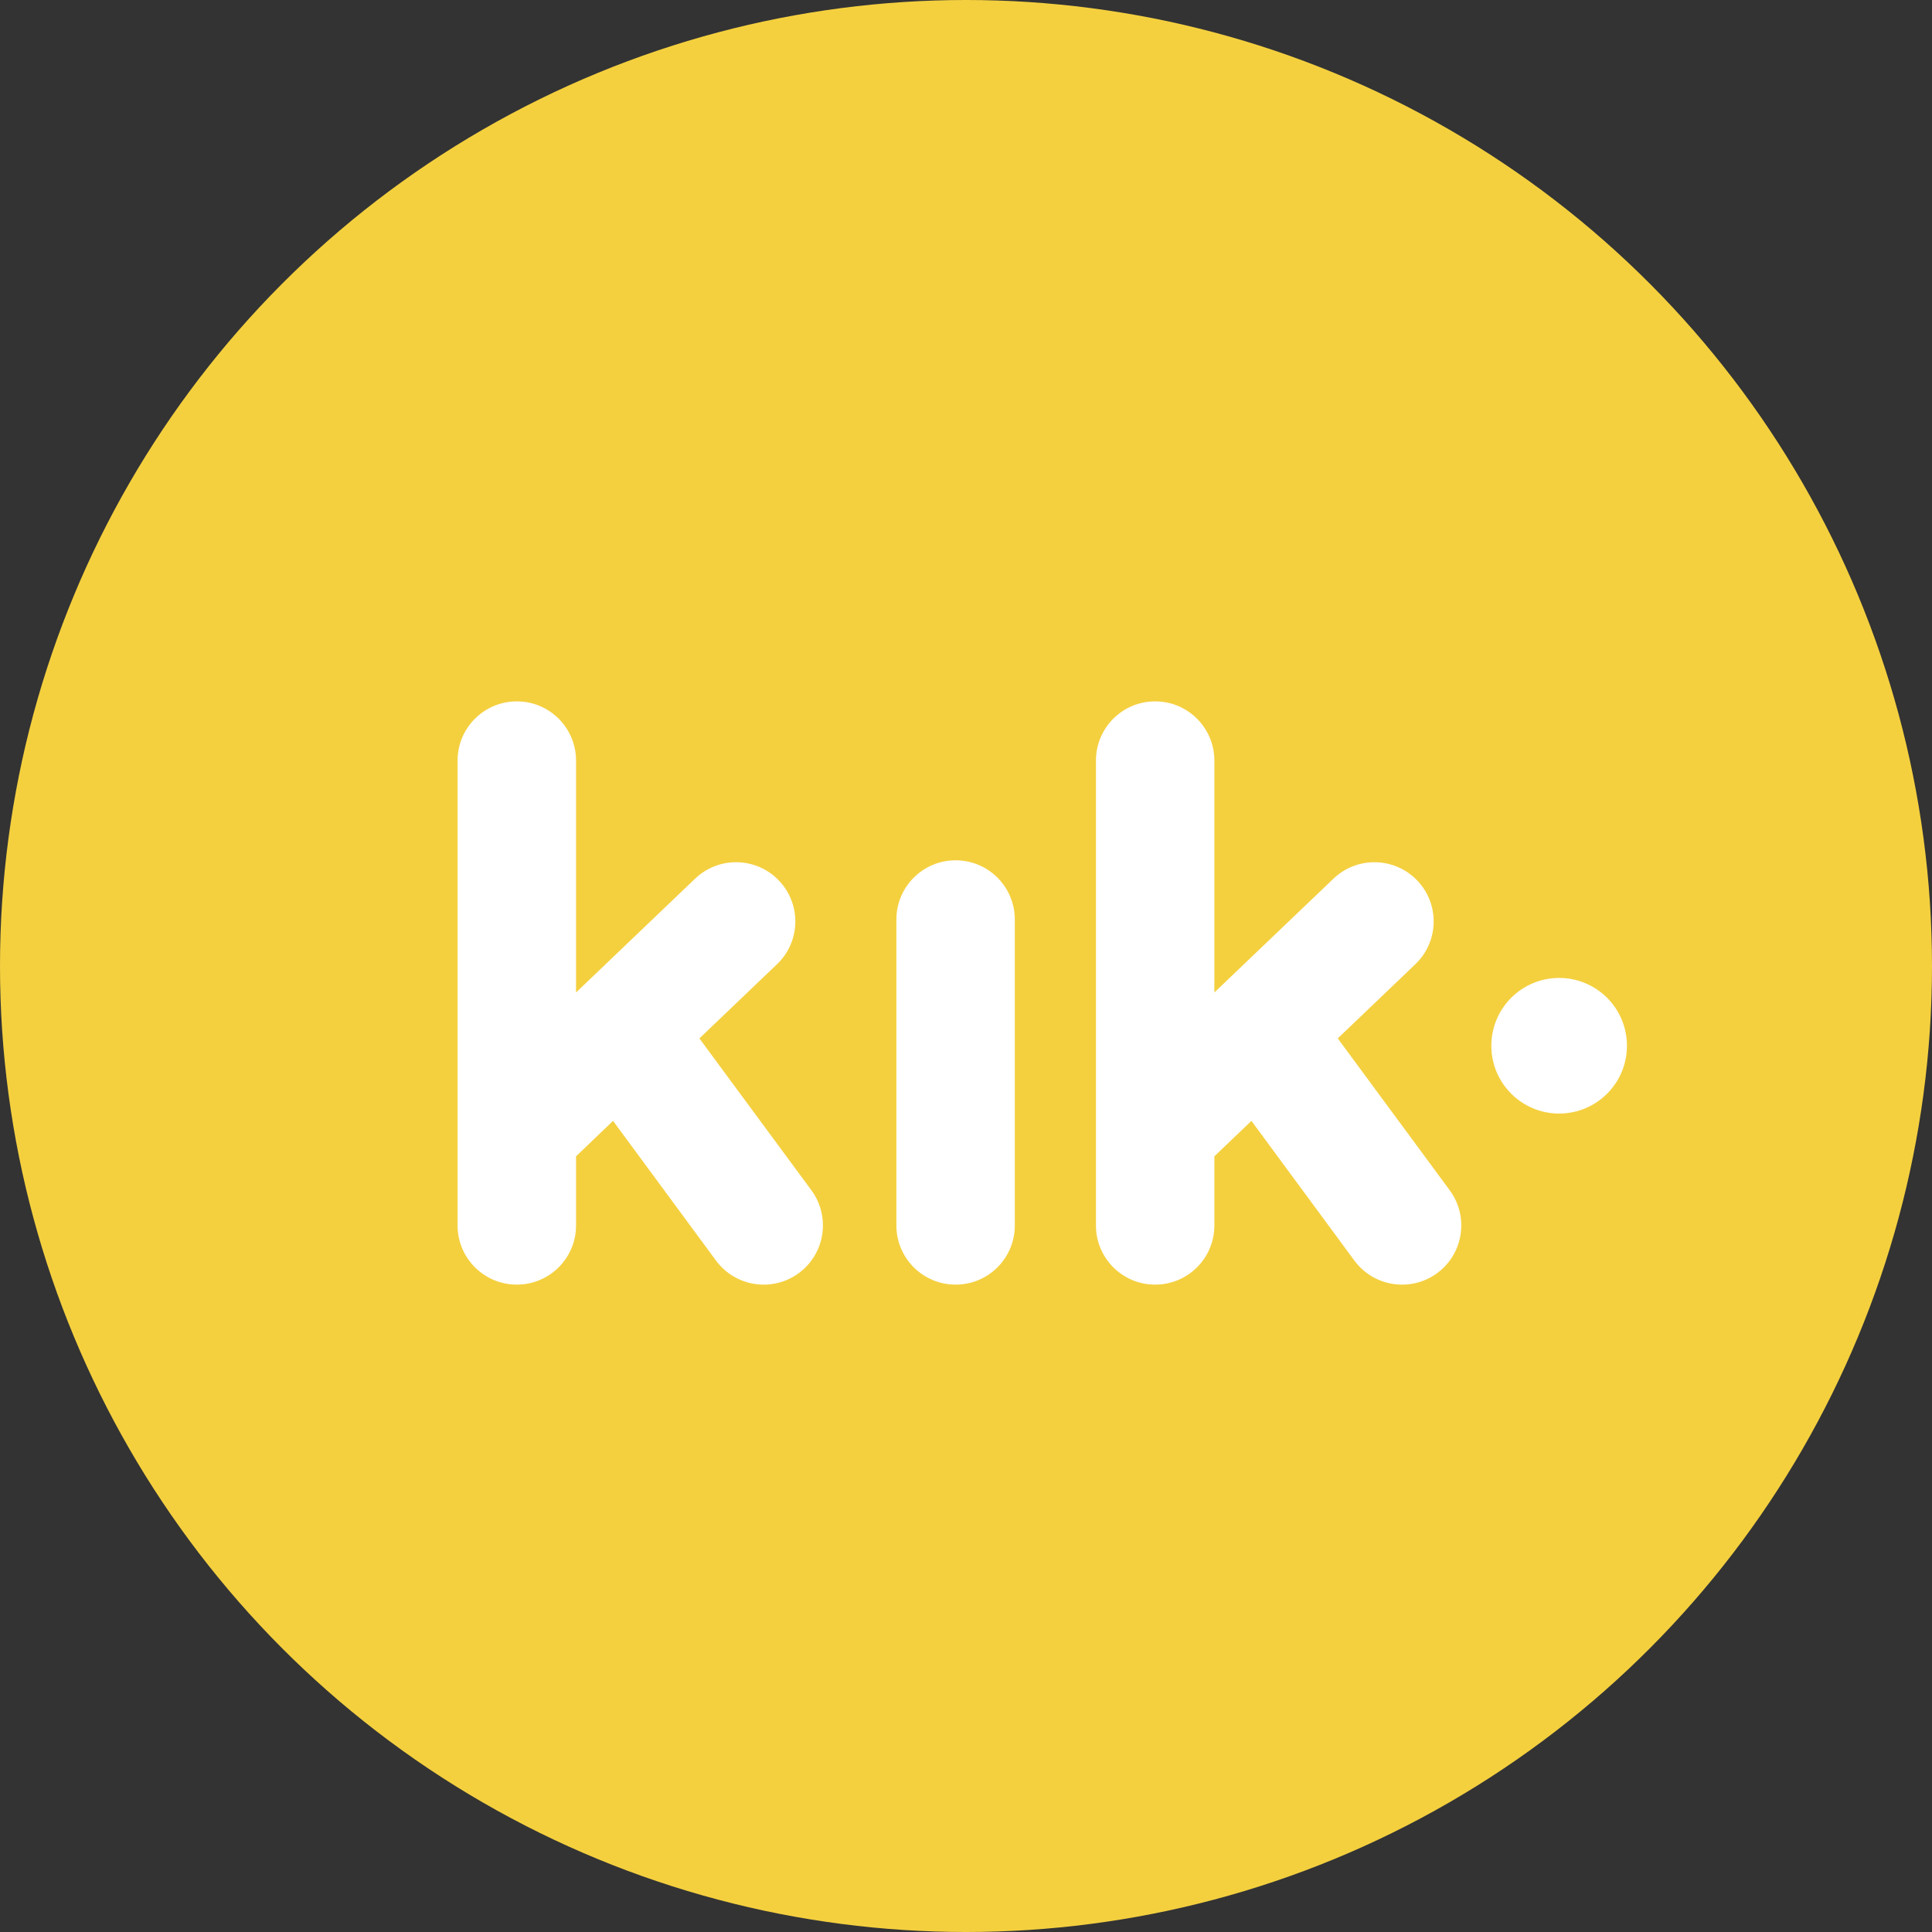 <svg width="38" height="38" viewBox="0 0 38 38" fill="none" xmlns="http://www.w3.org/2000/svg">
<rect x="0" y="0" width="38" height="38" fill="#333333" stroke="none"/>
<circle cx="19" cy="19" r="19" fill="#F4D03F"/>
<g clip-path="url(#clip0_2003_1731)">
<path d="M32 20.569C32 21.305 31.403 21.902 30.666 21.902C29.93 21.902 29.333 21.305 29.333 20.569C29.333 19.832 29.93 19.235 30.666 19.235C31.403 19.235 32 19.832 32 20.569Z" fill="white"/>
<path d="M13.756 20.424L15.283 18.965C15.748 18.521 15.765 17.784 15.32 17.319C14.876 16.854 14.139 16.837 13.673 17.281L11.33 19.521V14.96C11.33 14.316 10.808 13.795 10.165 13.795C9.522 13.795 9 14.316 9 14.96V24.103C9 24.746 9.522 25.267 10.165 25.267C10.808 25.267 11.33 24.746 11.33 24.103V22.743L12.058 22.046L14.083 24.794V24.794C14.465 25.311 15.194 25.422 15.712 25.04C16.23 24.658 16.34 23.929 15.959 23.411L13.756 20.424Z" fill="white"/>
<path d="M18.796 16.921C18.152 16.921 17.631 17.443 17.631 18.086V24.103C17.631 24.746 18.152 25.267 18.796 25.267C19.439 25.267 19.96 24.746 19.96 24.103V18.086C19.96 17.443 19.439 16.921 18.796 16.921Z" fill="white"/>
<path d="M26.312 20.424L27.838 18.965C28.303 18.521 28.32 17.784 27.876 17.319C27.431 16.854 26.694 16.837 26.229 17.281L23.885 19.521V14.96C23.885 14.316 23.364 13.795 22.72 13.795C22.077 13.795 21.556 14.316 21.556 14.96V24.103C21.556 24.746 22.077 25.267 22.72 25.267C23.364 25.267 23.885 24.746 23.885 24.103V22.743L24.614 22.046L26.639 24.794V24.794C27.021 25.311 27.75 25.422 28.268 25.04C28.786 24.658 28.896 23.929 28.514 23.411L26.312 20.424Z" fill="white"/>
</g>
<defs>
<clipPath id="clip0_2003_1731">
<rect width="23" height="23" fill="white" transform="translate(9 8)"/>
</clipPath>
</defs>
</svg>
